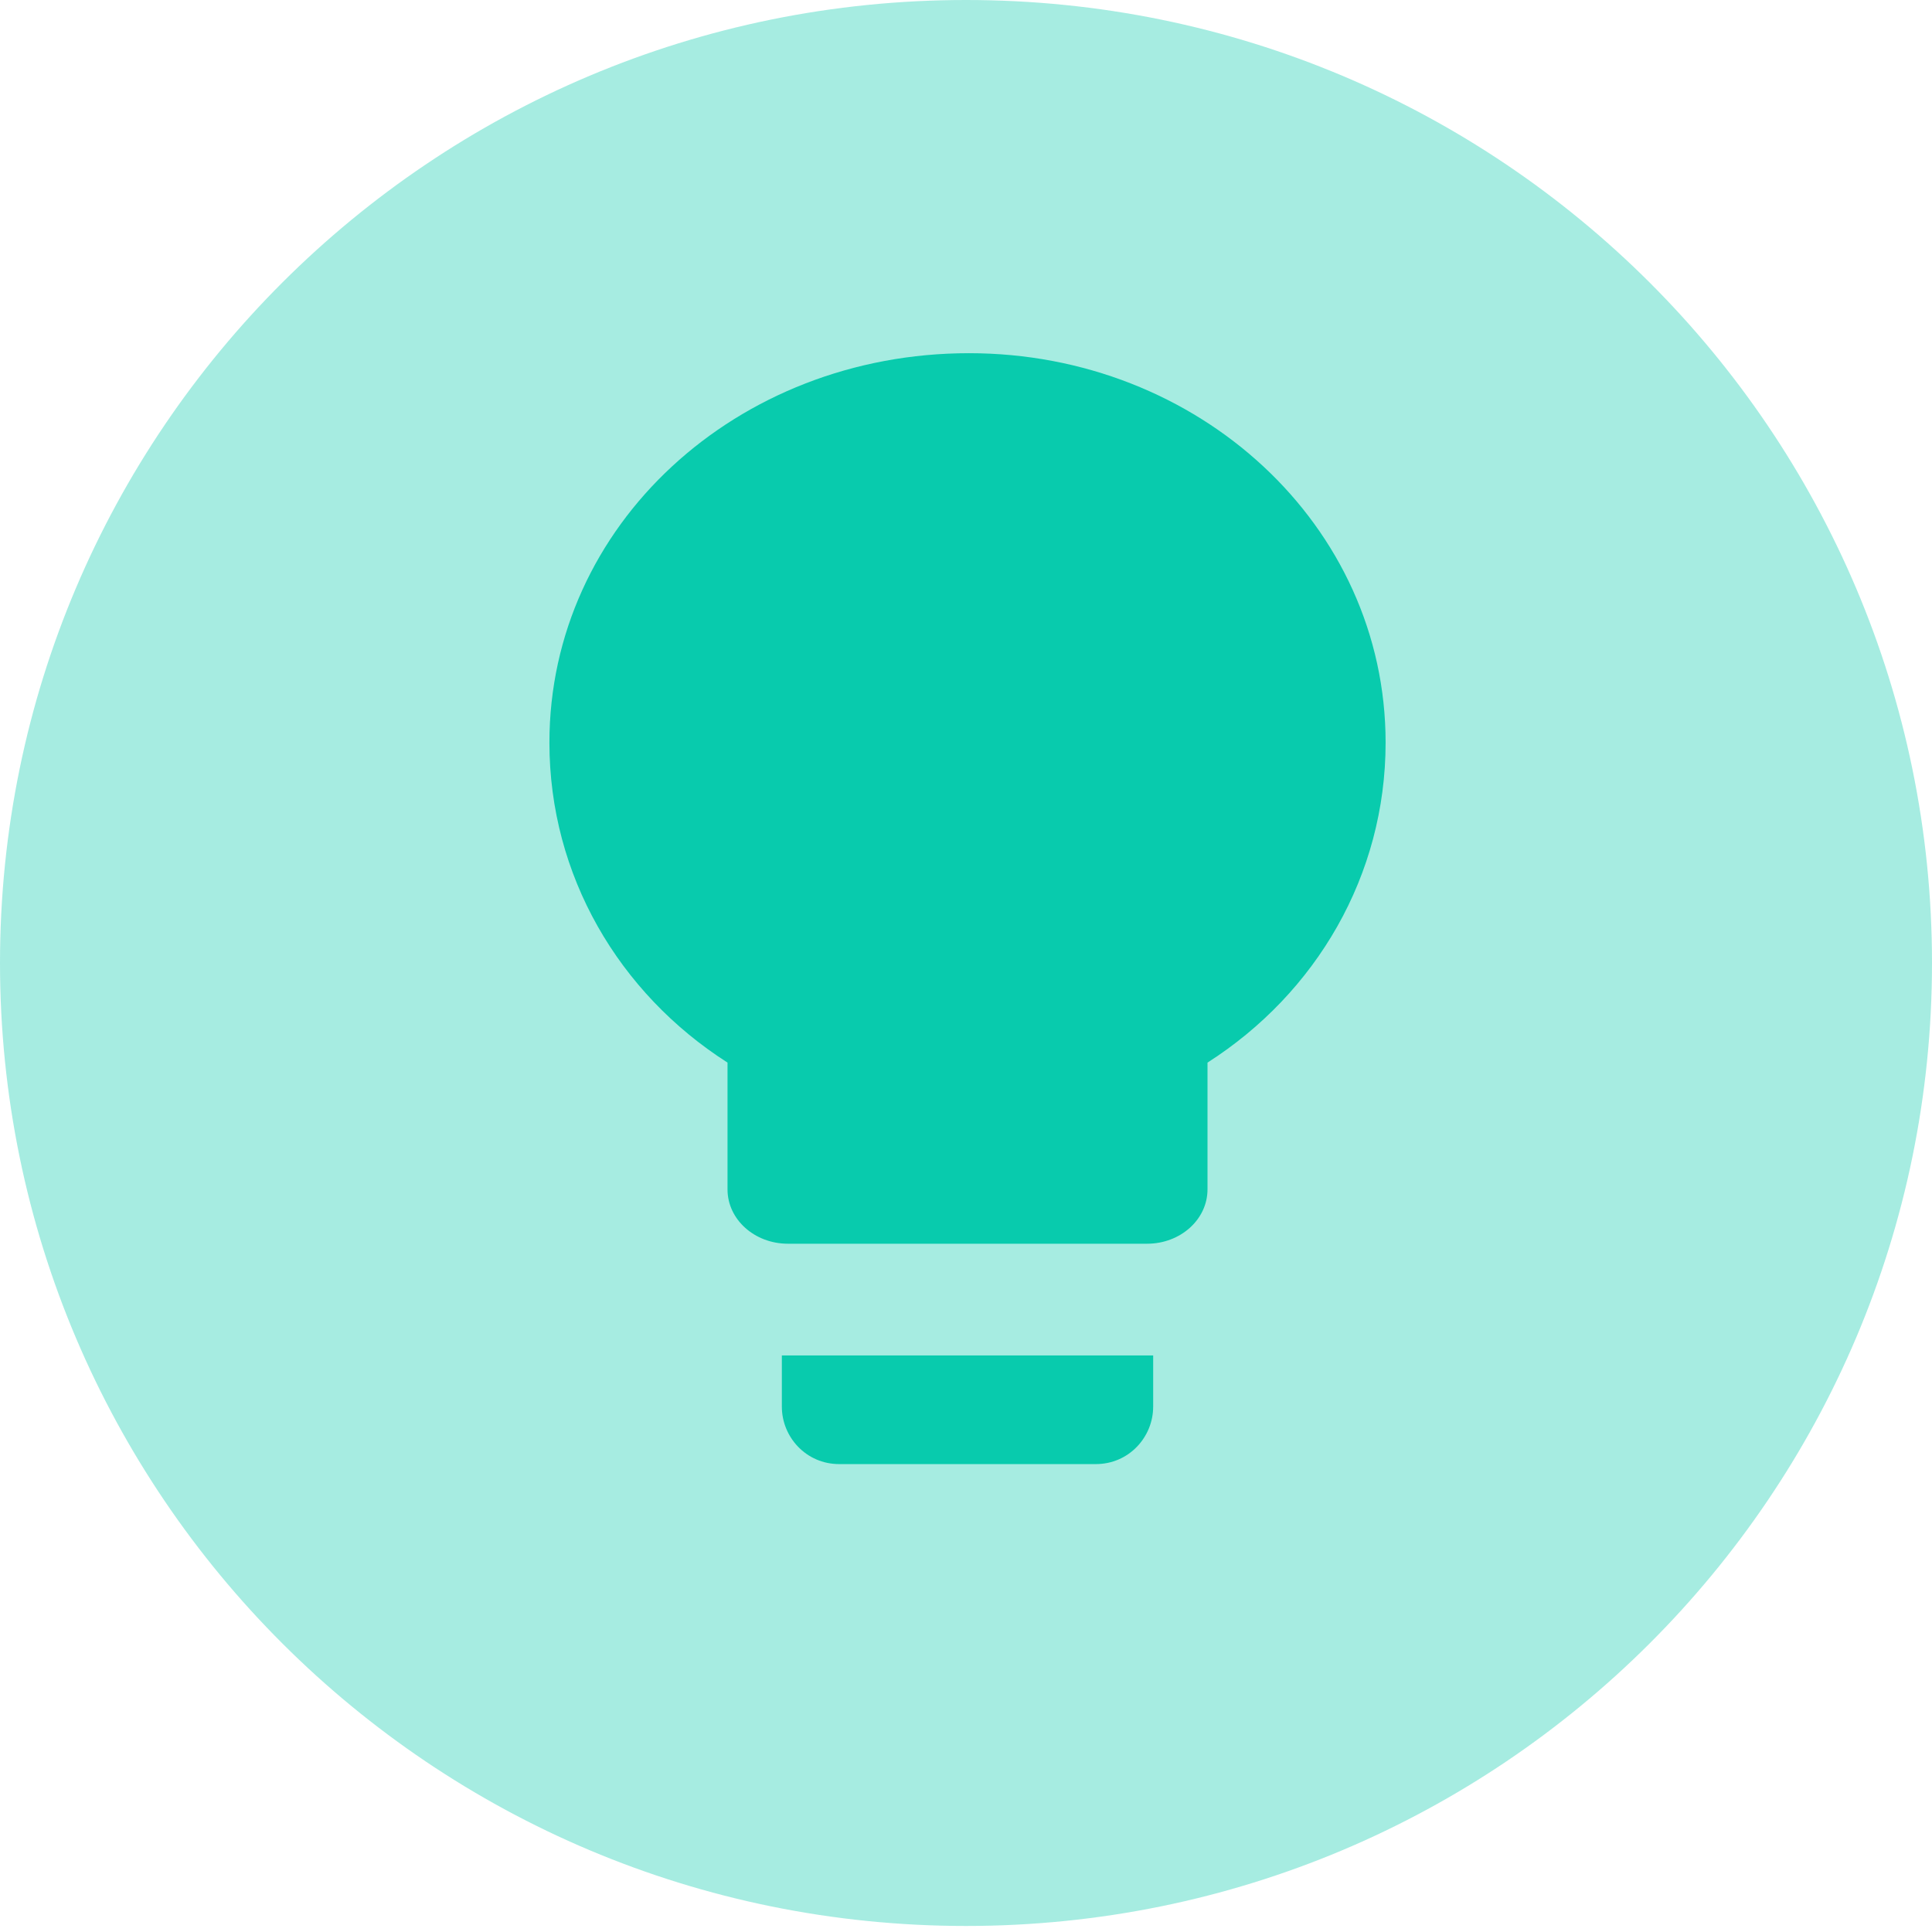<svg enable-background="new 0 0 64 64" viewBox="0 0 64 64" xmlns="http://www.w3.org/2000/svg"><g fill="#00caaa"><path clip-rule="evenodd" d="m32 0c-17.7 0-32 14.3-32 31.9s14.3 31.9 32 31.9 32-14.3 32-31.9-14.3-31.9-32-31.9z" fill-rule="evenodd" opacity=".35"/><path d="m25.9 46.6c0 1 .8 1.9 1.9 1.9h8.5c1.1 0 1.9-.9 1.9-1.9v-1.7h-12.3zm6.2-34.9c-7.7 0-13.9 5.7-13.9 12.9 0 4.4 2.3 8.3 5.9 10.6v4.2c0 1 .9 1.8 2 1.8h11.9c1.1 0 2-.8 2-1.8v-4.2c3.6-2.3 5.9-6.2 5.9-10.6 0-7.2-6.2-12.9-13.8-12.9z" opacity=".95"/></g></svg>